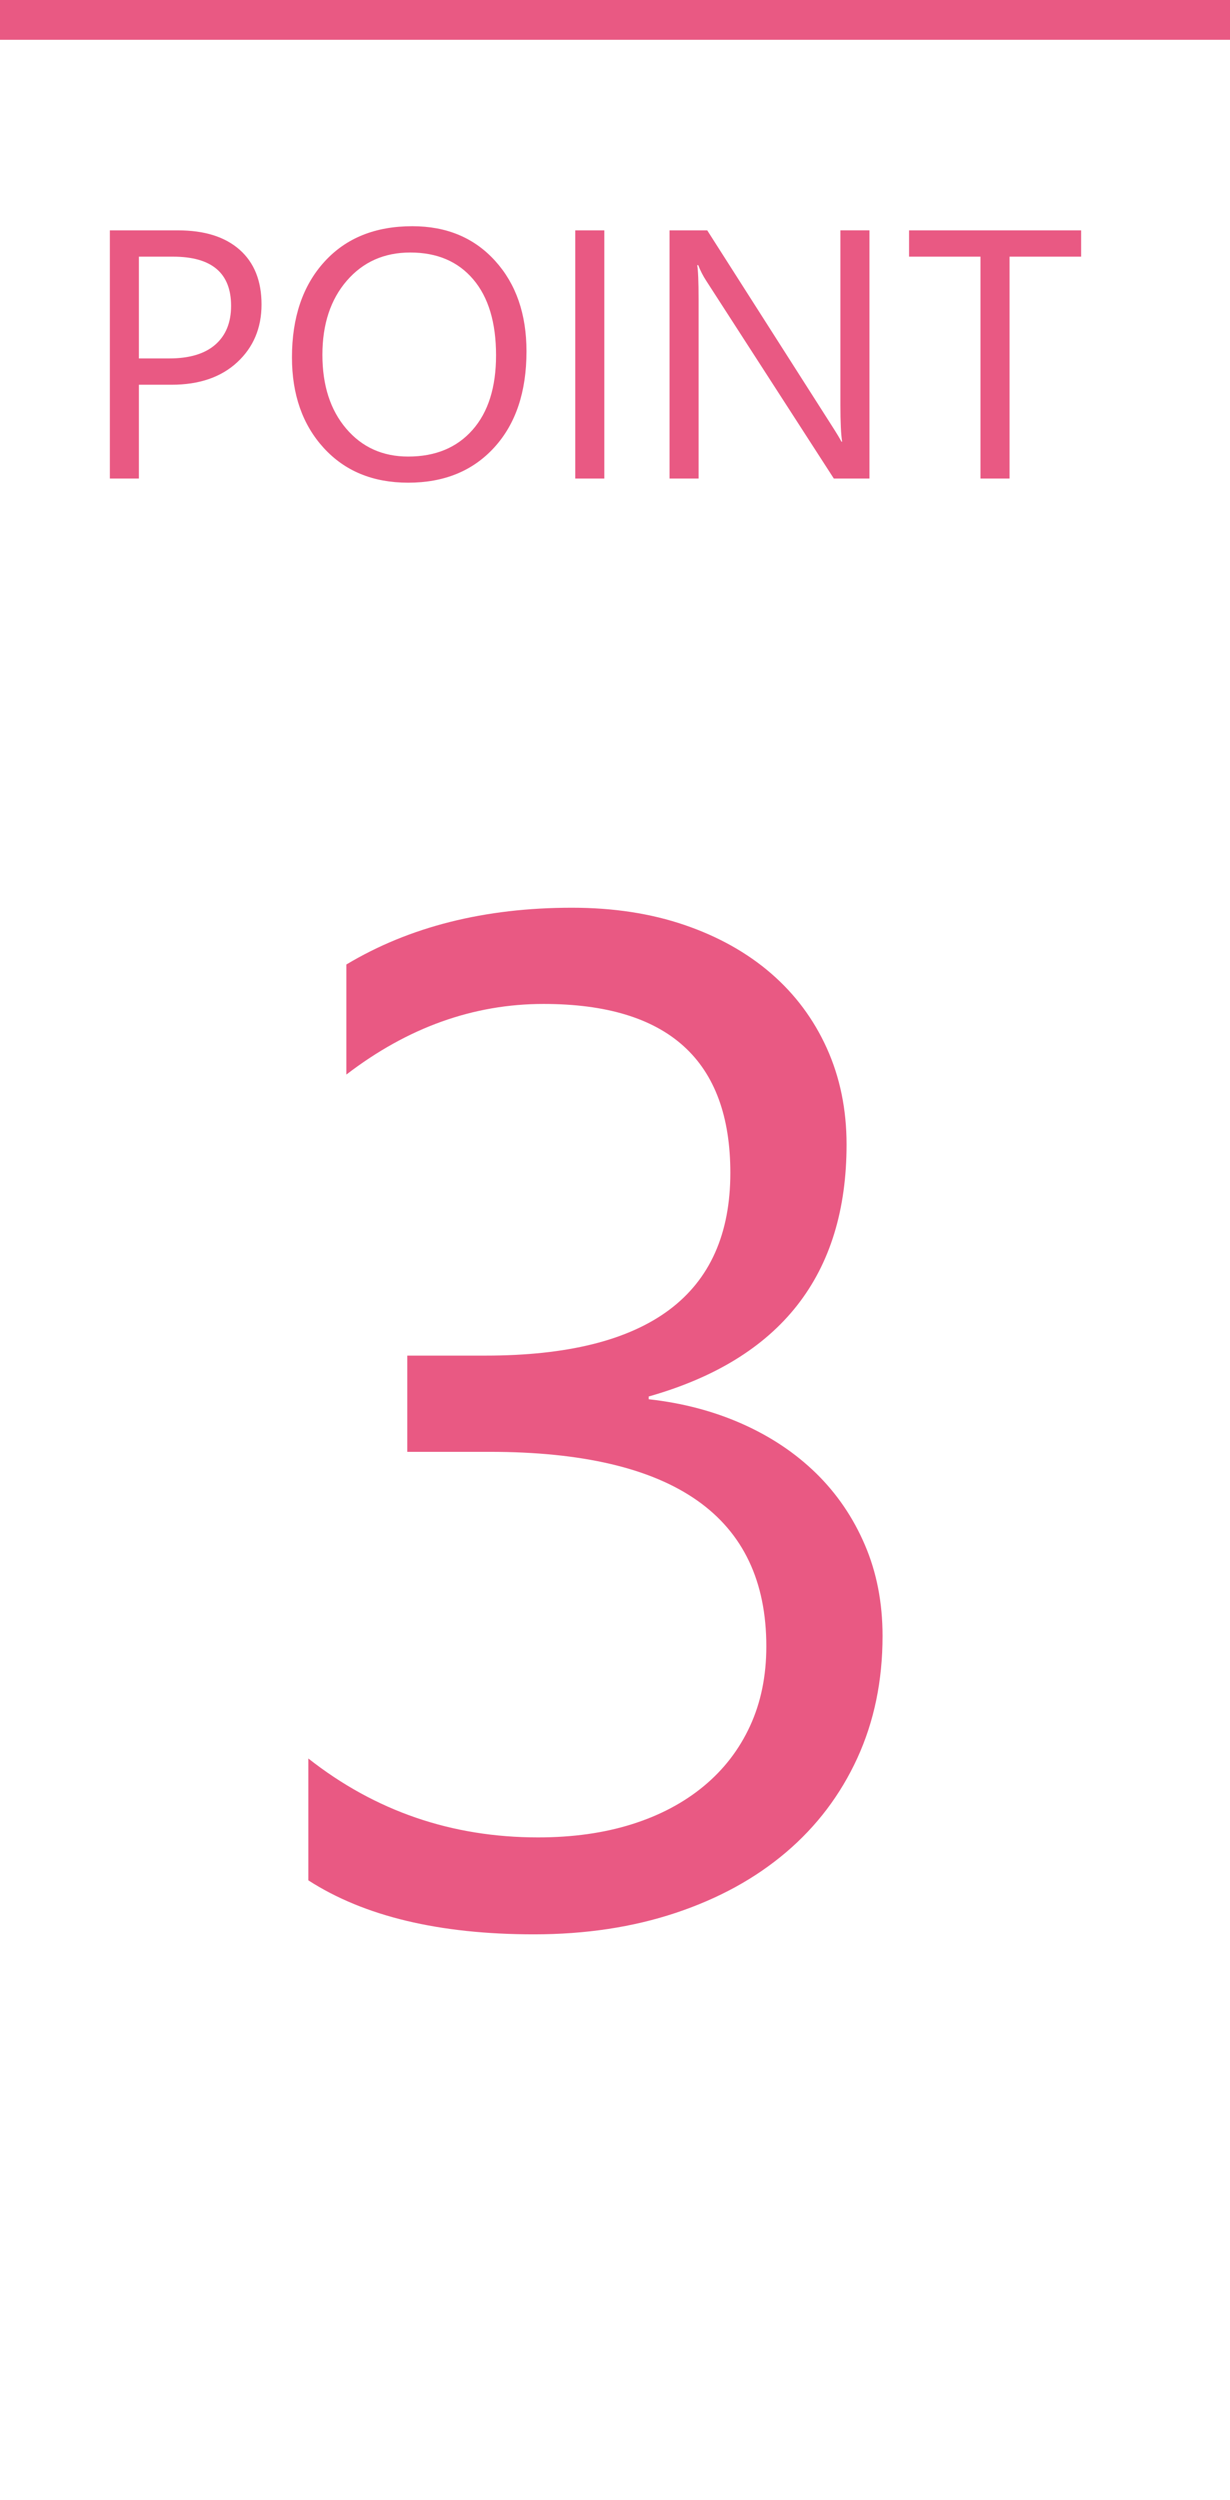 <?xml version="1.0" encoding="utf-8"?>
<!-- Generator: Adobe Illustrator 16.0.0, SVG Export Plug-In . SVG Version: 6.00 Build 0)  -->
<!DOCTYPE svg PUBLIC "-//W3C//DTD SVG 1.1//EN" "http://www.w3.org/Graphics/SVG/1.1/DTD/svg11.dtd">
<svg version="1.1" id="レイヤー_1" xmlns="http://www.w3.org/2000/svg" xmlns:xlink="http://www.w3.org/1999/xlink" x="0px"
	 y="0px" width="76.396px" height="155.17px" viewBox="0 0 76.396 155.17" style="enable-background:new 0 0 76.396 155.17;"
	 xml:space="preserve">
<style type="text/css">
<![CDATA[
	.st0{fill:#E95983;}
]]>
</style>
<g>
	<path class="st0" d="M8.627,23.881v5.822H6.823V14.299h4.232c1.647,0,2.923,0.401,3.83,1.203c0.906,0.802,1.359,1.934,1.359,3.395
		s-0.503,2.657-1.509,3.588c-1.006,0.931-2.365,1.396-4.077,1.396H8.627z M8.627,15.932v6.316h1.891
		c1.246,0,2.197-0.285,2.852-0.854c0.655-0.57,0.983-1.374,0.983-2.412c0-2.034-1.203-3.051-3.609-3.051H8.627z"/>
	<path class="st0" d="M25.353,29.961c-2.185,0-3.934-0.72-5.248-2.159c-1.314-1.439-1.971-3.313-1.971-5.618
		c0-2.478,0.669-4.454,2.009-5.93c1.339-1.476,3.162-2.213,5.468-2.213c2.127,0,3.84,0.716,5.14,2.148s1.95,3.305,1.95,5.618
		c0,2.514-0.666,4.501-1.998,5.962S27.587,29.961,25.353,29.961z M25.482,15.674c-1.619,0-2.933,0.584-3.942,1.751
		s-1.515,2.7-1.515,4.598s0.492,3.425,1.477,4.581c0.984,1.157,2.268,1.735,3.851,1.735c1.69,0,3.022-0.552,3.996-1.654
		c0.974-1.103,1.461-2.646,1.461-4.63c0-2.034-0.473-3.605-1.418-4.716S27.143,15.674,25.482,15.674z"/>
	<path class="st0" d="M37.535,29.703H35.73V14.299h1.805V29.703z"/>
	<path class="st0" d="M54.002,29.703h-2.213l-7.927-12.278c-0.201-0.308-0.365-0.63-0.494-0.967h-0.064
		c0.057,0.329,0.086,1.035,0.086,2.116v11.129h-1.805V14.299h2.342l7.712,12.085c0.322,0.501,0.53,0.845,0.623,1.031h0.043
		c-0.071-0.444-0.107-1.199-0.107-2.267v-10.85h1.805V29.703z"/>
	<path class="st0" d="M67.15,15.932h-4.447v13.771h-1.805V15.932h-4.436v-1.633H67.15V15.932z"/>
</g>
<g>
	<path class="st0" d="M54.816,101.545c0,2.779-0.523,5.307-1.568,7.584c-1.046,2.277-2.521,4.226-4.426,5.844
		c-1.905,1.619-4.189,2.872-6.854,3.76s-5.601,1.332-8.809,1.332c-5.873,0-10.542-1.117-14.008-3.352v-7.563
		c4.153,3.266,8.909,4.898,14.266,4.898c2.148,0,4.089-0.271,5.822-0.816c1.733-0.544,3.223-1.332,4.469-2.363
		s2.206-2.277,2.879-3.738c0.673-1.461,1.01-3.107,1.01-4.941c0-8.049-5.729-12.074-17.188-12.074h-5.113v-5.973h4.855
		c10.141,0,15.211-3.781,15.211-11.344c0-6.989-3.867-10.484-11.602-10.484c-4.354,0-8.437,1.461-12.246,4.383v-6.832
		c3.924-2.349,8.594-3.523,14.008-3.523c2.578,0,4.913,0.358,7.004,1.074c2.091,0.717,3.881,1.719,5.371,3.008
		c1.489,1.289,2.643,2.836,3.459,4.641s1.225,3.796,1.225,5.973c0,8.107-4.097,13.32-12.289,15.641v0.172
		c2.091,0.229,4.024,0.738,5.801,1.525c1.776,0.788,3.309,1.813,4.598,3.072c1.289,1.261,2.299,2.743,3.029,4.447
		C54.451,97.6,54.816,99.482,54.816,101.545z"/>
</g>
<rect class="st0" width="76.396" height="2.47"/>
<g>
</g>
<g>
</g>
<g>
</g>
<g>
</g>
<g>
</g>
<g>
</g>
<g>
</g>
<g>
</g>
<g>
</g>
<g>
</g>
<g>
</g>
<g>
</g>
<g>
</g>
<g>
</g>
<g>
</g>
</svg>
